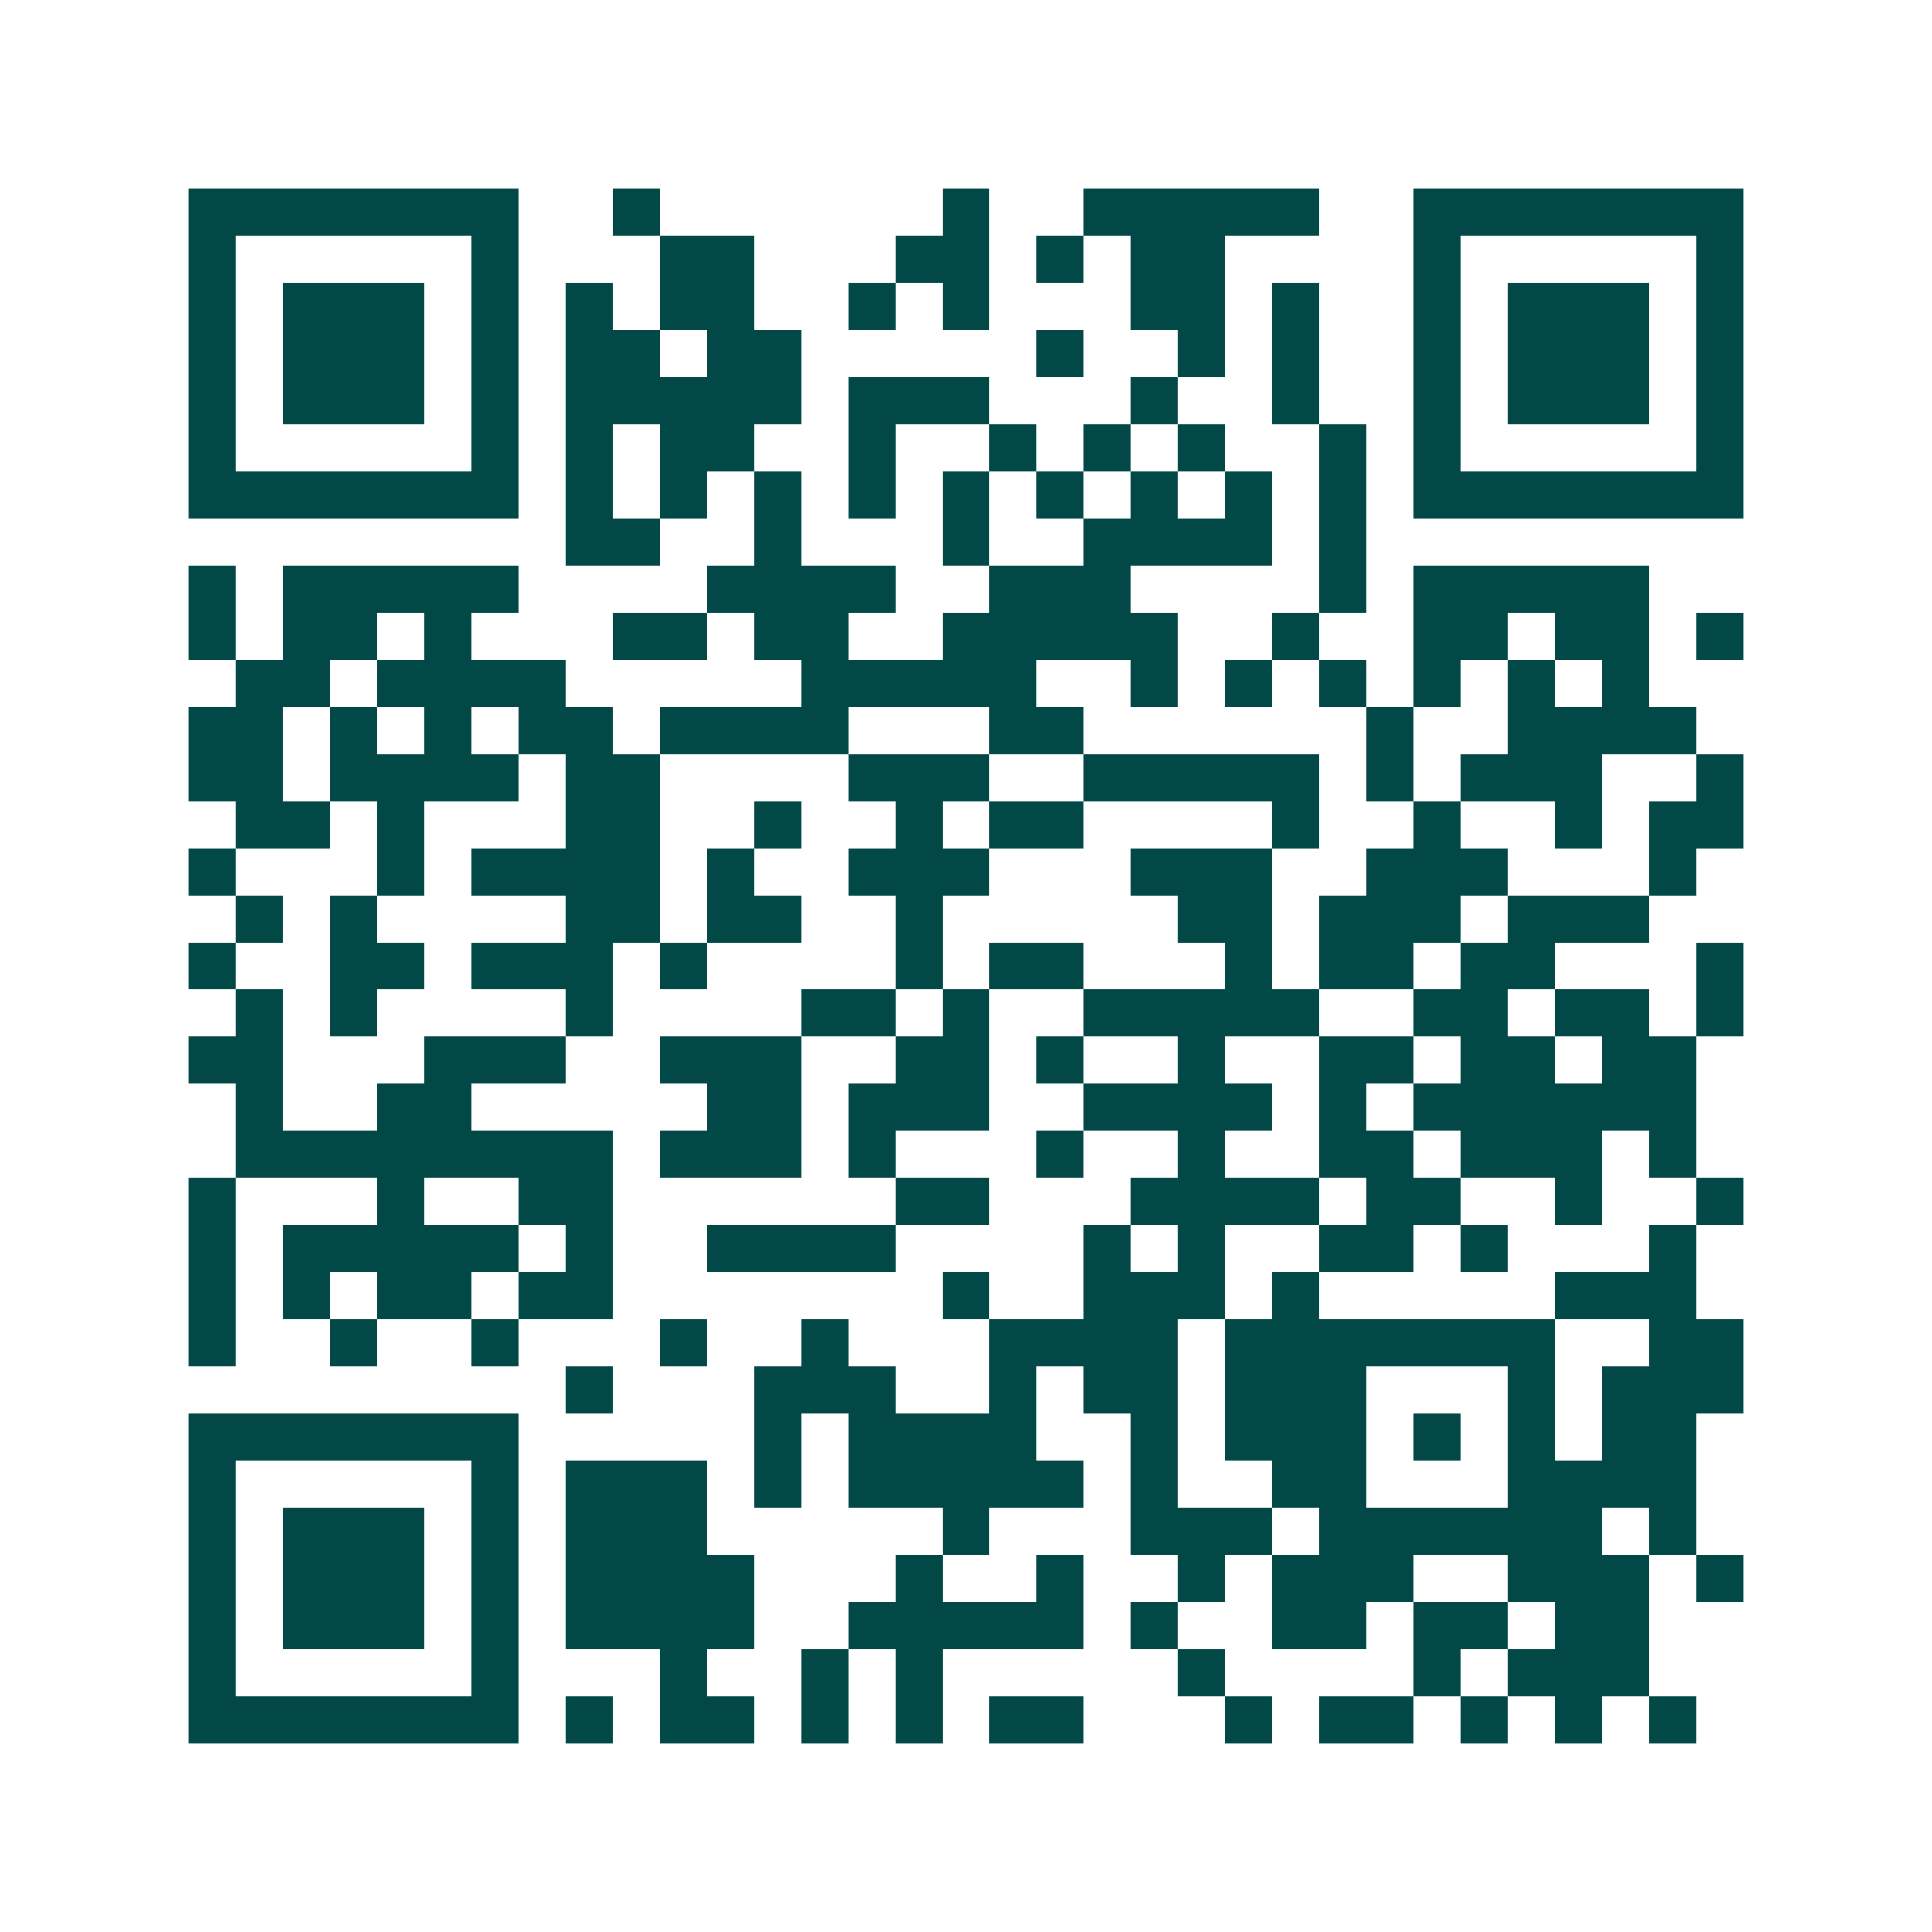 <svg xmlns="http://www.w3.org/2000/svg" width="200" height="200" viewBox="0 0 41 41" shape-rendering="crispEdges"><path fill="#ffffff" d="M0 0h41v41H0z"/><path stroke="#014847" d="M4 4.5h7m2 0h1m6 0h1m2 0h5m2 0h7M4 5.5h1m5 0h1m3 0h2m3 0h2m1 0h1m1 0h2m4 0h1m5 0h1M4 6.5h1m1 0h3m1 0h1m1 0h1m1 0h2m2 0h1m1 0h1m3 0h2m1 0h1m2 0h1m1 0h3m1 0h1M4 7.5h1m1 0h3m1 0h1m1 0h2m1 0h2m5 0h1m2 0h1m1 0h1m2 0h1m1 0h3m1 0h1M4 8.5h1m1 0h3m1 0h1m1 0h5m1 0h3m3 0h1m2 0h1m2 0h1m1 0h3m1 0h1M4 9.5h1m5 0h1m1 0h1m1 0h2m2 0h1m2 0h1m1 0h1m1 0h1m2 0h1m1 0h1m5 0h1M4 10.5h7m1 0h1m1 0h1m1 0h1m1 0h1m1 0h1m1 0h1m1 0h1m1 0h1m1 0h1m1 0h7M12 11.5h2m2 0h1m3 0h1m2 0h4m1 0h1M4 12.5h1m1 0h5m4 0h4m2 0h3m4 0h1m1 0h5M4 13.5h1m1 0h2m1 0h1m3 0h2m1 0h2m2 0h5m2 0h1m2 0h2m1 0h2m1 0h1M5 14.5h2m1 0h4m5 0h5m2 0h1m1 0h1m1 0h1m1 0h1m1 0h1m1 0h1M4 15.5h2m1 0h1m1 0h1m1 0h2m1 0h4m3 0h2m6 0h1m2 0h4M4 16.5h2m1 0h4m1 0h2m4 0h3m2 0h5m1 0h1m1 0h3m2 0h1M5 17.5h2m1 0h1m3 0h2m2 0h1m2 0h1m1 0h2m4 0h1m2 0h1m2 0h1m1 0h2M4 18.5h1m3 0h1m1 0h4m1 0h1m2 0h3m3 0h3m2 0h3m3 0h1M5 19.5h1m1 0h1m4 0h2m1 0h2m2 0h1m5 0h2m1 0h3m1 0h3M4 20.5h1m2 0h2m1 0h3m1 0h1m4 0h1m1 0h2m3 0h1m1 0h2m1 0h2m3 0h1M5 21.5h1m1 0h1m4 0h1m4 0h2m1 0h1m2 0h5m2 0h2m1 0h2m1 0h1M4 22.5h2m3 0h3m2 0h3m2 0h2m1 0h1m2 0h1m2 0h2m1 0h2m1 0h2M5 23.5h1m2 0h2m5 0h2m1 0h3m2 0h4m1 0h1m1 0h6M5 24.5h8m1 0h3m1 0h1m3 0h1m2 0h1m2 0h2m1 0h3m1 0h1M4 25.5h1m3 0h1m2 0h2m6 0h2m3 0h4m1 0h2m2 0h1m2 0h1M4 26.5h1m1 0h5m1 0h1m2 0h4m4 0h1m1 0h1m2 0h2m1 0h1m3 0h1M4 27.5h1m1 0h1m1 0h2m1 0h2m7 0h1m2 0h3m1 0h1m5 0h3M4 28.5h1m2 0h1m2 0h1m3 0h1m2 0h1m3 0h4m1 0h7m2 0h2M12 29.5h1m3 0h3m2 0h1m1 0h2m1 0h3m3 0h1m1 0h3M4 30.5h7m5 0h1m1 0h4m2 0h1m1 0h3m1 0h1m1 0h1m1 0h2M4 31.5h1m5 0h1m1 0h3m1 0h1m1 0h5m1 0h1m2 0h2m3 0h4M4 32.5h1m1 0h3m1 0h1m1 0h3m5 0h1m3 0h3m1 0h6m1 0h1M4 33.5h1m1 0h3m1 0h1m1 0h4m3 0h1m2 0h1m2 0h1m1 0h3m2 0h3m1 0h1M4 34.5h1m1 0h3m1 0h1m1 0h4m2 0h5m1 0h1m2 0h2m1 0h2m1 0h2M4 35.5h1m5 0h1m3 0h1m2 0h1m1 0h1m5 0h1m4 0h1m1 0h3M4 36.5h7m1 0h1m1 0h2m1 0h1m1 0h1m1 0h2m3 0h1m1 0h2m1 0h1m1 0h1m1 0h1"/></svg>
